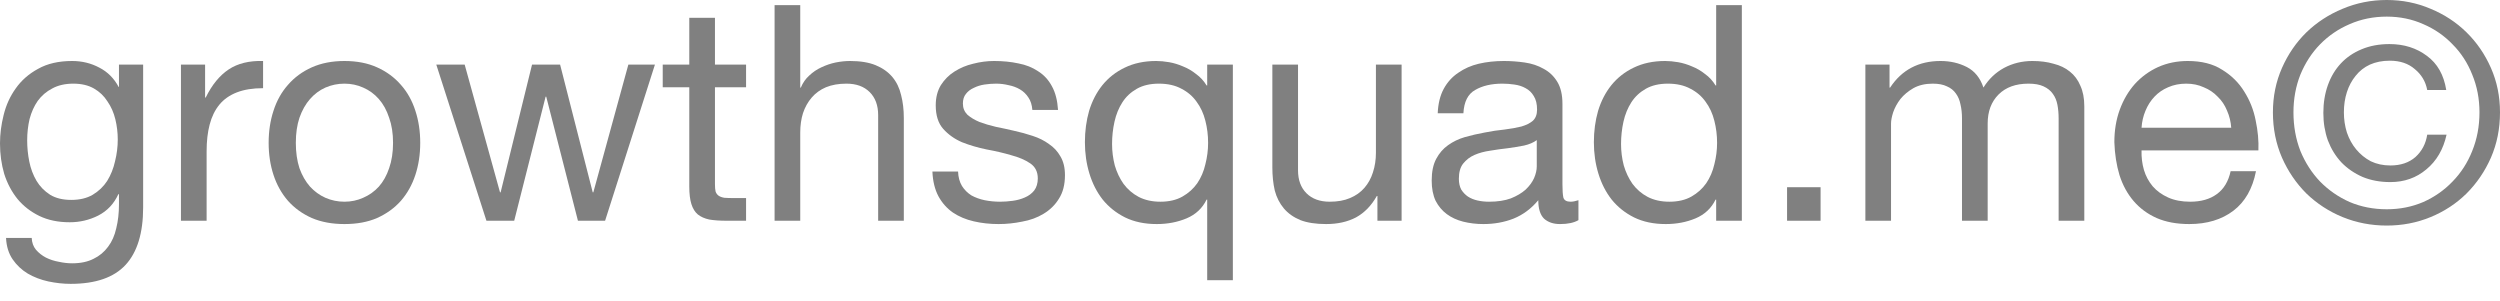 <svg width="133" height="16" viewBox="0 0 133 16" fill="none" xmlns="http://www.w3.org/2000/svg">
<g id="logo">
<g id="growthsquad.me&#194;&#169;">
<path d="M7.615 11.036C7.615 12.396 7.304 13.414 6.683 14.089C6.062 14.763 5.087 15.101 3.759 15.101C3.374 15.101 2.977 15.058 2.57 14.972C2.174 14.886 1.81 14.747 1.478 14.555C1.157 14.362 0.889 14.11 0.675 13.8C0.461 13.489 0.343 13.109 0.321 12.659H1.687C1.697 12.905 1.772 13.114 1.912 13.285C2.062 13.457 2.238 13.596 2.442 13.703C2.656 13.81 2.886 13.885 3.133 13.928C3.379 13.982 3.615 14.008 3.839 14.008C4.289 14.008 4.669 13.928 4.98 13.767C5.291 13.617 5.548 13.403 5.751 13.125C5.955 12.857 6.099 12.53 6.185 12.145C6.281 11.759 6.329 11.336 6.329 10.876V10.33H6.297C6.062 10.844 5.703 11.224 5.221 11.47C4.75 11.706 4.246 11.824 3.711 11.824C3.09 11.824 2.549 11.711 2.088 11.486C1.628 11.261 1.242 10.961 0.932 10.587C0.621 10.201 0.386 9.757 0.225 9.253C0.075 8.739 0 8.198 0 7.631C0 7.138 0.064 6.635 0.193 6.121C0.321 5.596 0.535 5.125 0.835 4.707C1.135 4.279 1.531 3.93 2.024 3.663C2.517 3.384 3.122 3.245 3.839 3.245C4.364 3.245 4.846 3.363 5.285 3.598C5.724 3.823 6.067 4.166 6.313 4.627H6.329V3.438H7.615V11.036ZM3.791 10.635C4.241 10.635 4.621 10.544 4.932 10.362C5.253 10.169 5.51 9.923 5.703 9.623C5.896 9.312 6.035 8.964 6.121 8.579C6.217 8.193 6.265 7.807 6.265 7.422C6.265 7.058 6.222 6.699 6.137 6.346C6.051 5.992 5.912 5.676 5.719 5.398C5.537 5.109 5.296 4.878 4.996 4.707C4.696 4.536 4.332 4.45 3.904 4.45C3.465 4.45 3.09 4.536 2.779 4.707C2.469 4.868 2.212 5.087 2.008 5.366C1.815 5.644 1.671 5.965 1.574 6.329C1.489 6.694 1.446 7.074 1.446 7.47C1.446 7.845 1.483 8.22 1.558 8.595C1.633 8.969 1.762 9.312 1.944 9.623C2.126 9.923 2.367 10.169 2.667 10.362C2.967 10.544 3.341 10.635 3.791 10.635Z" fill="#808080"/>
<path d="M9.626 3.438H10.911V5.189H10.944C11.275 4.514 11.682 4.016 12.164 3.695C12.646 3.374 13.257 3.224 13.996 3.245V4.691C13.45 4.691 12.984 4.766 12.598 4.916C12.213 5.066 11.902 5.285 11.666 5.574C11.431 5.864 11.259 6.217 11.152 6.635C11.045 7.042 10.992 7.513 10.992 8.048V11.743H9.626V3.438Z" fill="#808080"/>
<path d="M15.738 7.599C15.738 8.102 15.802 8.552 15.931 8.948C16.07 9.334 16.257 9.66 16.493 9.928C16.728 10.185 17.001 10.383 17.312 10.522C17.633 10.662 17.971 10.731 18.324 10.731C18.677 10.731 19.009 10.662 19.32 10.522C19.641 10.383 19.92 10.185 20.155 9.928C20.391 9.66 20.573 9.334 20.702 8.948C20.841 8.552 20.91 8.102 20.91 7.599C20.91 7.095 20.841 6.651 20.702 6.265C20.573 5.869 20.391 5.537 20.155 5.269C19.92 5.001 19.641 4.798 19.32 4.659C19.009 4.52 18.677 4.45 18.324 4.45C17.971 4.45 17.633 4.52 17.312 4.659C17.001 4.798 16.728 5.001 16.493 5.269C16.257 5.537 16.07 5.869 15.931 6.265C15.802 6.651 15.738 7.095 15.738 7.599ZM14.292 7.599C14.292 6.988 14.377 6.42 14.549 5.896C14.72 5.36 14.977 4.9 15.32 4.514C15.663 4.118 16.086 3.807 16.589 3.582C17.093 3.358 17.671 3.245 18.324 3.245C18.988 3.245 19.566 3.358 20.059 3.582C20.562 3.807 20.985 4.118 21.328 4.514C21.671 4.9 21.928 5.36 22.099 5.896C22.271 6.42 22.356 6.988 22.356 7.599C22.356 8.209 22.271 8.777 22.099 9.301C21.928 9.826 21.671 10.287 21.328 10.683C20.985 11.069 20.562 11.374 20.059 11.599C19.566 11.813 18.988 11.92 18.324 11.92C17.671 11.92 17.093 11.813 16.589 11.599C16.086 11.374 15.663 11.069 15.32 10.683C14.977 10.287 14.72 9.826 14.549 9.301C14.377 8.777 14.292 8.209 14.292 7.599Z" fill="#808080"/>
<path d="M32.191 11.743H30.746L29.059 5.141H29.027L27.356 11.743H25.878L23.211 3.438H24.721L26.601 10.233H26.633L28.304 3.438H29.798L31.533 10.233H31.565L33.428 3.438H34.842L32.191 11.743Z" fill="#808080"/>
<path d="M38.036 3.438H39.691V4.643H38.036V9.799C38.036 9.96 38.047 10.089 38.068 10.185C38.1 10.281 38.154 10.356 38.229 10.41C38.304 10.463 38.405 10.501 38.534 10.522C38.673 10.533 38.85 10.538 39.064 10.538H39.691V11.743H38.646C38.293 11.743 37.988 11.722 37.731 11.679C37.484 11.625 37.281 11.534 37.12 11.406C36.97 11.277 36.858 11.095 36.783 10.86C36.708 10.624 36.67 10.313 36.67 9.928V4.643H35.257V3.438H36.67V0.948H38.036V3.438Z" fill="#808080"/>
<path d="M41.208 0.273H42.573V4.659H42.605C42.712 4.402 42.862 4.188 43.055 4.016C43.248 3.834 43.462 3.69 43.697 3.582C43.944 3.465 44.196 3.379 44.453 3.325C44.72 3.272 44.977 3.245 45.224 3.245C45.77 3.245 46.225 3.32 46.589 3.47C46.953 3.62 47.248 3.829 47.473 4.096C47.698 4.364 47.853 4.686 47.939 5.06C48.035 5.424 48.083 5.831 48.083 6.281V11.743H46.718V6.121C46.718 5.607 46.568 5.2 46.268 4.9C45.968 4.6 45.556 4.45 45.031 4.45C44.613 4.45 44.249 4.514 43.938 4.643C43.639 4.771 43.387 4.953 43.184 5.189C42.98 5.424 42.825 5.703 42.718 6.024C42.621 6.335 42.573 6.678 42.573 7.052V11.743H41.208V0.273Z" fill="#808080"/>
<path d="M50.969 9.125C50.98 9.425 51.05 9.682 51.178 9.896C51.307 10.099 51.473 10.265 51.676 10.394C51.89 10.512 52.126 10.597 52.383 10.651C52.651 10.704 52.924 10.731 53.202 10.731C53.417 10.731 53.642 10.715 53.877 10.683C54.113 10.651 54.327 10.592 54.52 10.506C54.723 10.421 54.889 10.297 55.018 10.137C55.146 9.965 55.211 9.751 55.211 9.494C55.211 9.141 55.077 8.873 54.809 8.691C54.541 8.509 54.204 8.364 53.797 8.257C53.401 8.139 52.967 8.038 52.495 7.952C52.024 7.856 51.585 7.727 51.178 7.566C50.782 7.395 50.45 7.159 50.182 6.86C49.914 6.56 49.781 6.142 49.781 5.607C49.781 5.189 49.872 4.83 50.054 4.53C50.246 4.23 50.487 3.989 50.777 3.807C51.077 3.615 51.408 3.475 51.773 3.39C52.148 3.293 52.517 3.245 52.881 3.245C53.352 3.245 53.786 3.288 54.182 3.374C54.579 3.449 54.927 3.588 55.227 3.791C55.537 3.984 55.783 4.252 55.965 4.594C56.148 4.926 56.255 5.344 56.287 5.848H54.921C54.9 5.58 54.83 5.36 54.712 5.189C54.595 5.007 54.445 4.862 54.263 4.755C54.081 4.648 53.877 4.573 53.652 4.53C53.438 4.477 53.218 4.45 52.993 4.45C52.79 4.45 52.581 4.466 52.367 4.498C52.163 4.53 51.976 4.589 51.805 4.675C51.633 4.75 51.494 4.857 51.387 4.996C51.28 5.125 51.226 5.296 51.226 5.51C51.226 5.746 51.307 5.944 51.467 6.105C51.639 6.254 51.853 6.383 52.11 6.49C52.367 6.586 52.656 6.672 52.977 6.747C53.299 6.811 53.62 6.881 53.941 6.956C54.284 7.031 54.616 7.122 54.937 7.229C55.269 7.336 55.559 7.481 55.805 7.663C56.062 7.834 56.265 8.054 56.415 8.321C56.576 8.589 56.656 8.921 56.656 9.317C56.656 9.821 56.549 10.239 56.335 10.57C56.132 10.902 55.858 11.17 55.516 11.374C55.184 11.577 54.803 11.716 54.375 11.791C53.957 11.877 53.54 11.92 53.122 11.92C52.661 11.92 52.222 11.872 51.805 11.775C51.387 11.679 51.018 11.524 50.696 11.309C50.375 11.085 50.118 10.795 49.925 10.442C49.732 10.078 49.625 9.639 49.604 9.125H50.969Z" fill="#808080"/>
<path d="M59.162 7.663C59.162 8.048 59.211 8.429 59.307 8.803C59.414 9.168 59.569 9.494 59.773 9.783C59.987 10.072 60.255 10.303 60.576 10.474C60.908 10.646 61.294 10.731 61.733 10.731C62.193 10.731 62.584 10.64 62.905 10.458C63.227 10.276 63.489 10.04 63.693 9.751C63.896 9.451 64.041 9.114 64.126 8.739C64.223 8.364 64.271 7.984 64.271 7.599C64.271 7.192 64.223 6.801 64.126 6.426C64.03 6.04 63.875 5.703 63.66 5.414C63.457 5.125 63.189 4.894 62.857 4.723C62.525 4.541 62.124 4.45 61.652 4.45C61.192 4.45 60.801 4.541 60.48 4.723C60.158 4.905 59.901 5.146 59.709 5.446C59.516 5.746 59.377 6.088 59.291 6.474C59.205 6.86 59.162 7.256 59.162 7.663ZM65.588 14.908H64.223V10.619H64.191C63.966 11.079 63.612 11.411 63.13 11.615C62.648 11.818 62.118 11.92 61.54 11.92C60.897 11.92 60.335 11.802 59.853 11.566C59.382 11.331 58.986 11.015 58.664 10.619C58.354 10.223 58.118 9.762 57.958 9.237C57.797 8.712 57.717 8.155 57.717 7.566C57.717 6.977 57.791 6.42 57.941 5.896C58.102 5.371 58.338 4.916 58.648 4.53C58.97 4.134 59.366 3.823 59.837 3.598C60.319 3.363 60.876 3.245 61.508 3.245C61.722 3.245 61.952 3.266 62.199 3.309C62.445 3.352 62.691 3.427 62.938 3.534C63.184 3.631 63.414 3.764 63.628 3.936C63.853 4.096 64.041 4.3 64.191 4.546H64.223V3.438H65.588V14.908Z" fill="#808080"/>
<path d="M74.565 11.743H73.279V10.426H73.247C72.958 10.94 72.589 11.32 72.139 11.566C71.689 11.802 71.159 11.92 70.549 11.92C70.002 11.92 69.547 11.85 69.183 11.711C68.819 11.561 68.524 11.352 68.299 11.085C68.075 10.817 67.914 10.501 67.818 10.137C67.732 9.762 67.689 9.35 67.689 8.9V3.438H69.055V9.06C69.055 9.575 69.204 9.981 69.504 10.281C69.804 10.581 70.216 10.731 70.741 10.731C71.159 10.731 71.518 10.667 71.818 10.538C72.128 10.41 72.385 10.228 72.589 9.992C72.792 9.757 72.942 9.483 73.039 9.173C73.146 8.852 73.199 8.504 73.199 8.129V3.438H74.565V11.743Z" fill="#808080"/>
<path d="M83.973 11.711C83.737 11.85 83.411 11.92 82.993 11.92C82.64 11.92 82.356 11.824 82.142 11.631C81.938 11.427 81.837 11.101 81.837 10.651C81.462 11.101 81.023 11.427 80.519 11.631C80.027 11.824 79.491 11.92 78.913 11.92C78.538 11.92 78.179 11.877 77.837 11.791C77.504 11.706 77.215 11.572 76.969 11.39C76.723 11.208 76.525 10.972 76.375 10.683C76.235 10.383 76.166 10.024 76.166 9.607C76.166 9.135 76.246 8.75 76.407 8.45C76.567 8.15 76.776 7.909 77.033 7.727C77.301 7.534 77.601 7.39 77.933 7.293C78.276 7.197 78.624 7.117 78.977 7.052C79.352 6.977 79.705 6.924 80.037 6.892C80.38 6.849 80.68 6.795 80.937 6.731C81.194 6.656 81.397 6.554 81.547 6.426C81.697 6.287 81.772 6.088 81.772 5.831C81.772 5.532 81.713 5.291 81.596 5.109C81.489 4.926 81.344 4.787 81.162 4.691C80.99 4.594 80.792 4.53 80.567 4.498C80.353 4.466 80.139 4.45 79.925 4.45C79.347 4.45 78.865 4.562 78.479 4.787C78.094 5.001 77.885 5.414 77.853 6.024H76.487C76.508 5.51 76.616 5.076 76.808 4.723C77.001 4.37 77.258 4.086 77.579 3.872C77.901 3.647 78.265 3.486 78.672 3.39C79.09 3.293 79.534 3.245 80.005 3.245C80.38 3.245 80.749 3.272 81.114 3.325C81.489 3.379 81.826 3.491 82.126 3.663C82.426 3.823 82.667 4.054 82.849 4.354C83.031 4.653 83.122 5.044 83.122 5.526V9.799C83.122 10.121 83.138 10.356 83.17 10.506C83.213 10.656 83.341 10.731 83.555 10.731C83.673 10.731 83.812 10.704 83.973 10.651V11.711ZM81.756 7.454C81.585 7.582 81.36 7.679 81.082 7.743C80.803 7.797 80.509 7.845 80.198 7.888C79.898 7.92 79.593 7.963 79.282 8.016C78.972 8.059 78.693 8.134 78.447 8.241C78.201 8.348 77.997 8.504 77.837 8.707C77.686 8.9 77.612 9.168 77.612 9.51C77.612 9.735 77.654 9.928 77.74 10.089C77.837 10.239 77.954 10.362 78.094 10.458C78.243 10.555 78.415 10.624 78.608 10.667C78.8 10.71 79.004 10.731 79.218 10.731C79.668 10.731 80.053 10.672 80.375 10.555C80.696 10.426 80.958 10.271 81.162 10.089C81.365 9.896 81.515 9.692 81.612 9.478C81.708 9.253 81.756 9.044 81.756 8.852V7.454Z" fill="#808080"/>
<path d="M86.24 7.663C86.24 8.048 86.288 8.429 86.385 8.803C86.492 9.168 86.647 9.494 86.85 9.783C87.065 10.072 87.332 10.303 87.654 10.474C87.986 10.646 88.371 10.731 88.81 10.731C89.271 10.731 89.662 10.64 89.983 10.458C90.304 10.276 90.567 10.04 90.77 9.751C90.974 9.451 91.118 9.114 91.204 8.739C91.3 8.364 91.349 7.984 91.349 7.599C91.349 7.192 91.3 6.801 91.204 6.426C91.108 6.04 90.952 5.703 90.738 5.414C90.535 5.125 90.267 4.894 89.935 4.723C89.603 4.541 89.201 4.45 88.73 4.45C88.269 4.45 87.879 4.541 87.557 4.723C87.236 4.905 86.979 5.146 86.786 5.446C86.594 5.746 86.454 6.088 86.368 6.474C86.283 6.86 86.24 7.256 86.24 7.663ZM92.666 11.743H91.3V10.619H91.268C91.043 11.079 90.69 11.411 90.208 11.615C89.726 11.818 89.196 11.92 88.618 11.92C87.975 11.92 87.413 11.802 86.931 11.566C86.46 11.331 86.063 11.015 85.742 10.619C85.431 10.223 85.196 9.762 85.035 9.237C84.874 8.712 84.794 8.155 84.794 7.566C84.794 6.977 84.869 6.42 85.019 5.896C85.18 5.371 85.415 4.916 85.726 4.53C86.047 4.134 86.444 3.823 86.915 3.598C87.397 3.363 87.954 3.245 88.585 3.245C88.8 3.245 89.03 3.266 89.276 3.309C89.523 3.352 89.769 3.427 90.015 3.534C90.261 3.631 90.492 3.764 90.706 3.936C90.931 4.096 91.118 4.3 91.268 4.546H91.3V0.273H92.666V11.743Z" fill="#808080"/>
<path d="M95.072 9.96H96.855V11.743H95.072V9.96Z" fill="#808080"/>
<path d="M99.238 3.438H100.523V4.659H100.555C101.176 3.716 102.071 3.245 103.238 3.245C103.752 3.245 104.218 3.352 104.636 3.566C105.053 3.781 105.348 4.145 105.519 4.659C105.798 4.209 106.162 3.861 106.611 3.615C107.072 3.368 107.575 3.245 108.122 3.245C108.539 3.245 108.914 3.293 109.246 3.39C109.589 3.475 109.878 3.615 110.114 3.807C110.36 4 110.547 4.252 110.676 4.562C110.815 4.862 110.885 5.226 110.885 5.655V11.743H109.519V6.297C109.519 6.04 109.498 5.799 109.455 5.574C109.412 5.35 109.332 5.157 109.214 4.996C109.096 4.825 108.93 4.691 108.716 4.594C108.512 4.498 108.245 4.45 107.913 4.45C107.238 4.45 106.708 4.643 106.322 5.028C105.937 5.414 105.744 5.928 105.744 6.57V11.743H104.378V6.297C104.378 6.03 104.352 5.783 104.298 5.558C104.255 5.333 104.175 5.141 104.057 4.98C103.939 4.809 103.779 4.68 103.575 4.594C103.382 4.498 103.131 4.45 102.82 4.45C102.424 4.45 102.081 4.53 101.792 4.691C101.514 4.852 101.283 5.044 101.101 5.269C100.93 5.494 100.801 5.73 100.716 5.976C100.641 6.212 100.603 6.41 100.603 6.57V11.743H99.238V3.438Z" fill="#808080"/>
<path d="M118.701 6.795C118.679 6.474 118.604 6.169 118.476 5.88C118.358 5.59 118.192 5.344 117.978 5.141C117.774 4.926 117.528 4.76 117.239 4.643C116.96 4.514 116.65 4.45 116.307 4.45C115.954 4.45 115.632 4.514 115.343 4.643C115.065 4.76 114.824 4.926 114.62 5.141C114.417 5.355 114.256 5.607 114.138 5.896C114.021 6.174 113.951 6.474 113.93 6.795H118.701ZM120.018 9.109C119.836 10.04 119.434 10.742 118.813 11.213C118.192 11.684 117.41 11.92 116.468 11.92C115.804 11.92 115.225 11.813 114.733 11.599C114.251 11.384 113.844 11.085 113.512 10.699C113.18 10.313 112.928 9.853 112.757 9.317C112.596 8.782 112.505 8.198 112.484 7.566C112.484 6.935 112.58 6.356 112.773 5.831C112.966 5.307 113.233 4.852 113.576 4.466C113.93 4.08 114.342 3.781 114.813 3.566C115.295 3.352 115.82 3.245 116.387 3.245C117.126 3.245 117.737 3.4 118.219 3.711C118.711 4.011 119.102 4.396 119.392 4.868C119.691 5.339 119.895 5.853 120.002 6.41C120.12 6.967 120.168 7.497 120.147 8H113.93C113.919 8.364 113.962 8.712 114.058 9.044C114.154 9.366 114.31 9.655 114.524 9.912C114.738 10.158 115.011 10.356 115.343 10.506C115.675 10.656 116.066 10.731 116.516 10.731C117.094 10.731 117.565 10.597 117.93 10.33C118.304 10.062 118.551 9.655 118.669 9.109H120.018Z" fill="#808080"/>
<path d="M130.157 7.165C129.985 7.947 129.626 8.562 129.08 9.012C128.545 9.462 127.908 9.687 127.169 9.687C126.622 9.687 126.13 9.596 125.691 9.414C125.252 9.221 124.877 8.964 124.566 8.643C124.255 8.311 124.015 7.92 123.843 7.47C123.683 7.02 123.602 6.533 123.602 6.008C123.602 5.473 123.683 4.98 123.843 4.53C124.004 4.08 124.234 3.695 124.534 3.374C124.834 3.052 125.203 2.801 125.642 2.619C126.082 2.436 126.574 2.345 127.12 2.345C127.891 2.345 128.555 2.554 129.112 2.972C129.669 3.379 130.012 3.984 130.14 4.787H129.128C129.043 4.337 128.823 3.968 128.47 3.679C128.127 3.379 127.683 3.229 127.136 3.229C126.74 3.229 126.387 3.299 126.076 3.438C125.776 3.577 125.525 3.775 125.321 4.032C125.118 4.279 124.962 4.568 124.855 4.9C124.748 5.232 124.695 5.59 124.695 5.976C124.695 6.351 124.748 6.71 124.855 7.052C124.973 7.395 125.139 7.695 125.353 7.952C125.567 8.209 125.824 8.418 126.124 8.579C126.435 8.728 126.783 8.803 127.169 8.803C127.715 8.803 128.159 8.653 128.502 8.354C128.845 8.043 129.053 7.647 129.128 7.165H130.157ZM122.012 5.976C122.012 6.715 122.135 7.4 122.381 8.032C122.638 8.653 122.986 9.194 123.425 9.655C123.875 10.115 124.4 10.479 125 10.747C125.61 11.004 126.269 11.133 126.976 11.133C127.672 11.133 128.32 11.004 128.92 10.747C129.519 10.479 130.039 10.115 130.478 9.655C130.928 9.194 131.276 8.653 131.522 8.032C131.779 7.4 131.908 6.715 131.908 5.976C131.908 5.258 131.779 4.589 131.522 3.968C131.276 3.347 130.928 2.811 130.478 2.361C130.039 1.901 129.519 1.542 128.92 1.285C128.32 1.017 127.672 0.884 126.976 0.884C126.269 0.884 125.61 1.017 125 1.285C124.4 1.542 123.875 1.901 123.425 2.361C122.986 2.811 122.638 3.347 122.381 3.968C122.135 4.589 122.012 5.258 122.012 5.976ZM120.919 5.976C120.919 5.13 121.08 4.343 121.401 3.615C121.723 2.886 122.156 2.254 122.703 1.719C123.259 1.183 123.902 0.766 124.63 0.466C125.369 0.155 126.151 0 126.976 0C127.8 0 128.577 0.155 129.305 0.466C130.033 0.766 130.671 1.183 131.217 1.719C131.763 2.254 132.197 2.886 132.518 3.615C132.839 4.343 133 5.13 133 5.976C133 6.844 132.839 7.647 132.518 8.386C132.197 9.114 131.763 9.751 131.217 10.297C130.671 10.833 130.033 11.251 129.305 11.55C128.577 11.85 127.8 12 126.976 12C126.151 12 125.369 11.85 124.63 11.55C123.902 11.251 123.259 10.833 122.703 10.297C122.156 9.751 121.723 9.114 121.401 8.386C121.08 7.647 120.919 6.844 120.919 5.976Z" fill="#808080"/>
</g>
</g>
</svg>
